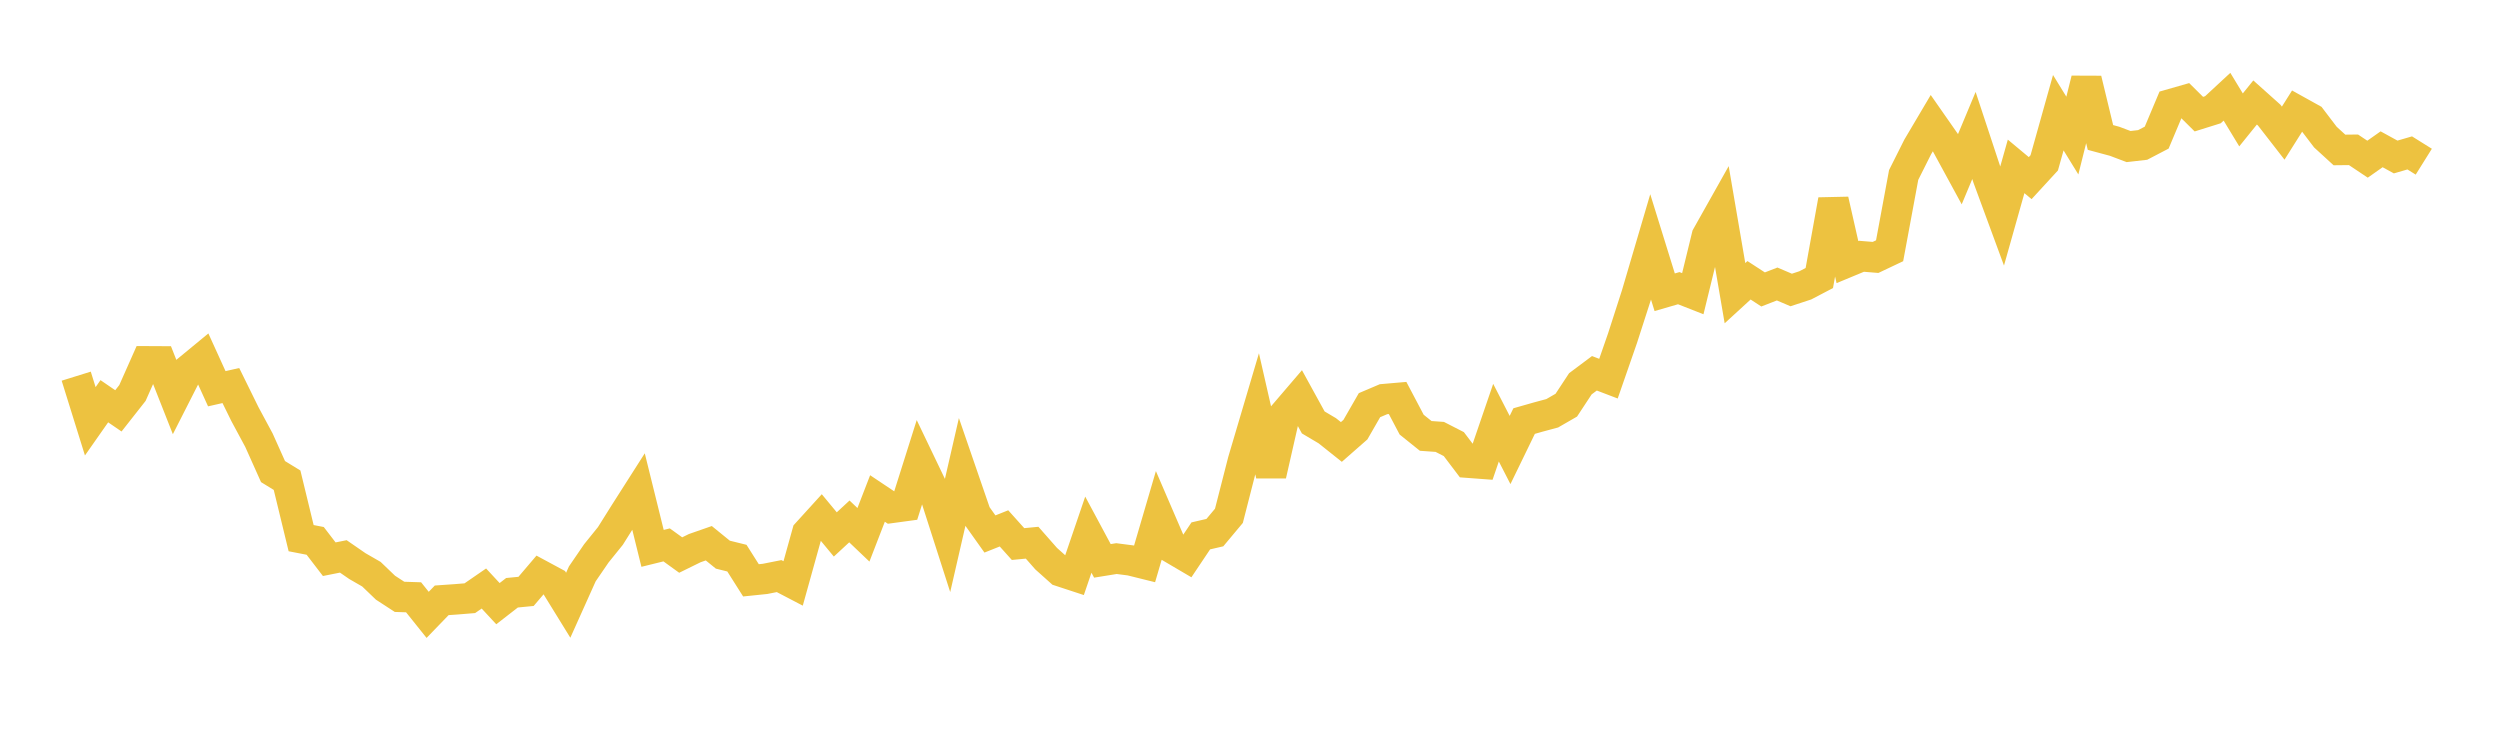 <svg width="164" height="48" xmlns="http://www.w3.org/2000/svg" xmlns:xlink="http://www.w3.org/1999/xlink"><path fill="none" stroke="rgb(237,194,64)" stroke-width="2" d="M5,24.676L5.922,27.637L6.844,26.321L7.766,26.952L8.689,25.779L9.611,23.703L10.533,23.708L11.455,26.048L12.377,24.234L13.299,23.474L14.222,25.501L15.144,25.292L16.066,27.165L16.988,28.879L17.91,30.936L18.832,31.502L19.754,35.303L20.677,35.482L21.599,36.684L22.521,36.5L23.443,37.136L24.365,37.667L25.287,38.552L26.21,39.153L27.132,39.183L28.054,40.335L28.976,39.381L29.898,39.317L30.82,39.242L31.743,38.606L32.665,39.6L33.587,38.885L34.509,38.795L35.431,37.712L36.353,38.209L37.275,39.704L38.198,37.648L39.12,36.301L40.042,35.159L40.964,33.688L41.886,32.242L42.808,35.973L43.731,35.745L44.653,36.411L45.575,35.958L46.497,35.636L47.419,36.386L48.341,36.614L49.263,38.07L50.186,37.975L51.108,37.792L52.03,38.273L52.952,34.96L53.874,33.946L54.796,35.059L55.719,34.205L56.641,35.084L57.563,32.7L58.485,33.316L59.407,33.191L60.329,30.27L61.251,32.193L62.174,35.069L63.096,31.055L64.018,33.733L64.94,35.029L65.862,34.662L66.784,35.69L67.707,35.601L68.629,36.649L69.551,37.474L70.473,37.777L71.395,35.074L72.317,36.793L73.24,36.644L74.162,36.763L75.084,36.992L76.006,33.847L76.928,35.988L77.85,36.53L78.772,35.154L79.695,34.94L80.617,33.837L81.539,30.235L82.461,27.121L83.383,31.164L84.305,27.111L85.228,26.033L86.15,27.712L87.072,28.258L87.994,28.993L88.916,28.184L89.838,26.579L90.76,26.187L91.683,26.107L92.605,27.856L93.527,28.596L94.449,28.661L95.371,29.133L96.293,30.35L97.216,30.419L98.138,27.727L99.06,29.52L99.982,27.622L100.904,27.359L101.826,27.111L102.749,26.579L103.671,25.178L104.593,24.488L105.515,24.84L106.437,22.187L107.359,19.326L108.281,16.196L109.204,19.172L110.126,18.904L111.048,19.266L111.97,15.486L112.892,13.846L113.814,19.232L114.737,18.387L115.659,18.988L116.581,18.63L117.503,19.023L118.425,18.72L119.347,18.238L120.269,13.121L121.192,17.195L122.114,16.812L123.036,16.887L123.958,16.45L124.88,11.477L125.802,9.639L126.725,8.079L127.647,9.4L128.569,11.094L129.491,8.888L130.413,11.68L131.335,14.184L132.257,10.915L133.18,11.685L134.102,10.682L135.024,7.393L135.946,8.893L136.868,5.202L137.79,9.018L138.713,9.266L139.635,9.614L140.557,9.509L141.479,9.028L142.401,6.837L143.323,6.573L144.246,7.488L145.168,7.199L146.09,6.345L147.012,7.865L147.934,6.723L148.856,7.547L149.778,8.734L150.701,7.269L151.623,7.781L152.545,8.993L153.467,9.837L154.389,9.827L155.311,10.443L156.234,9.793L157.156,10.299L158.078,10.031L159,10.607"></path></svg>